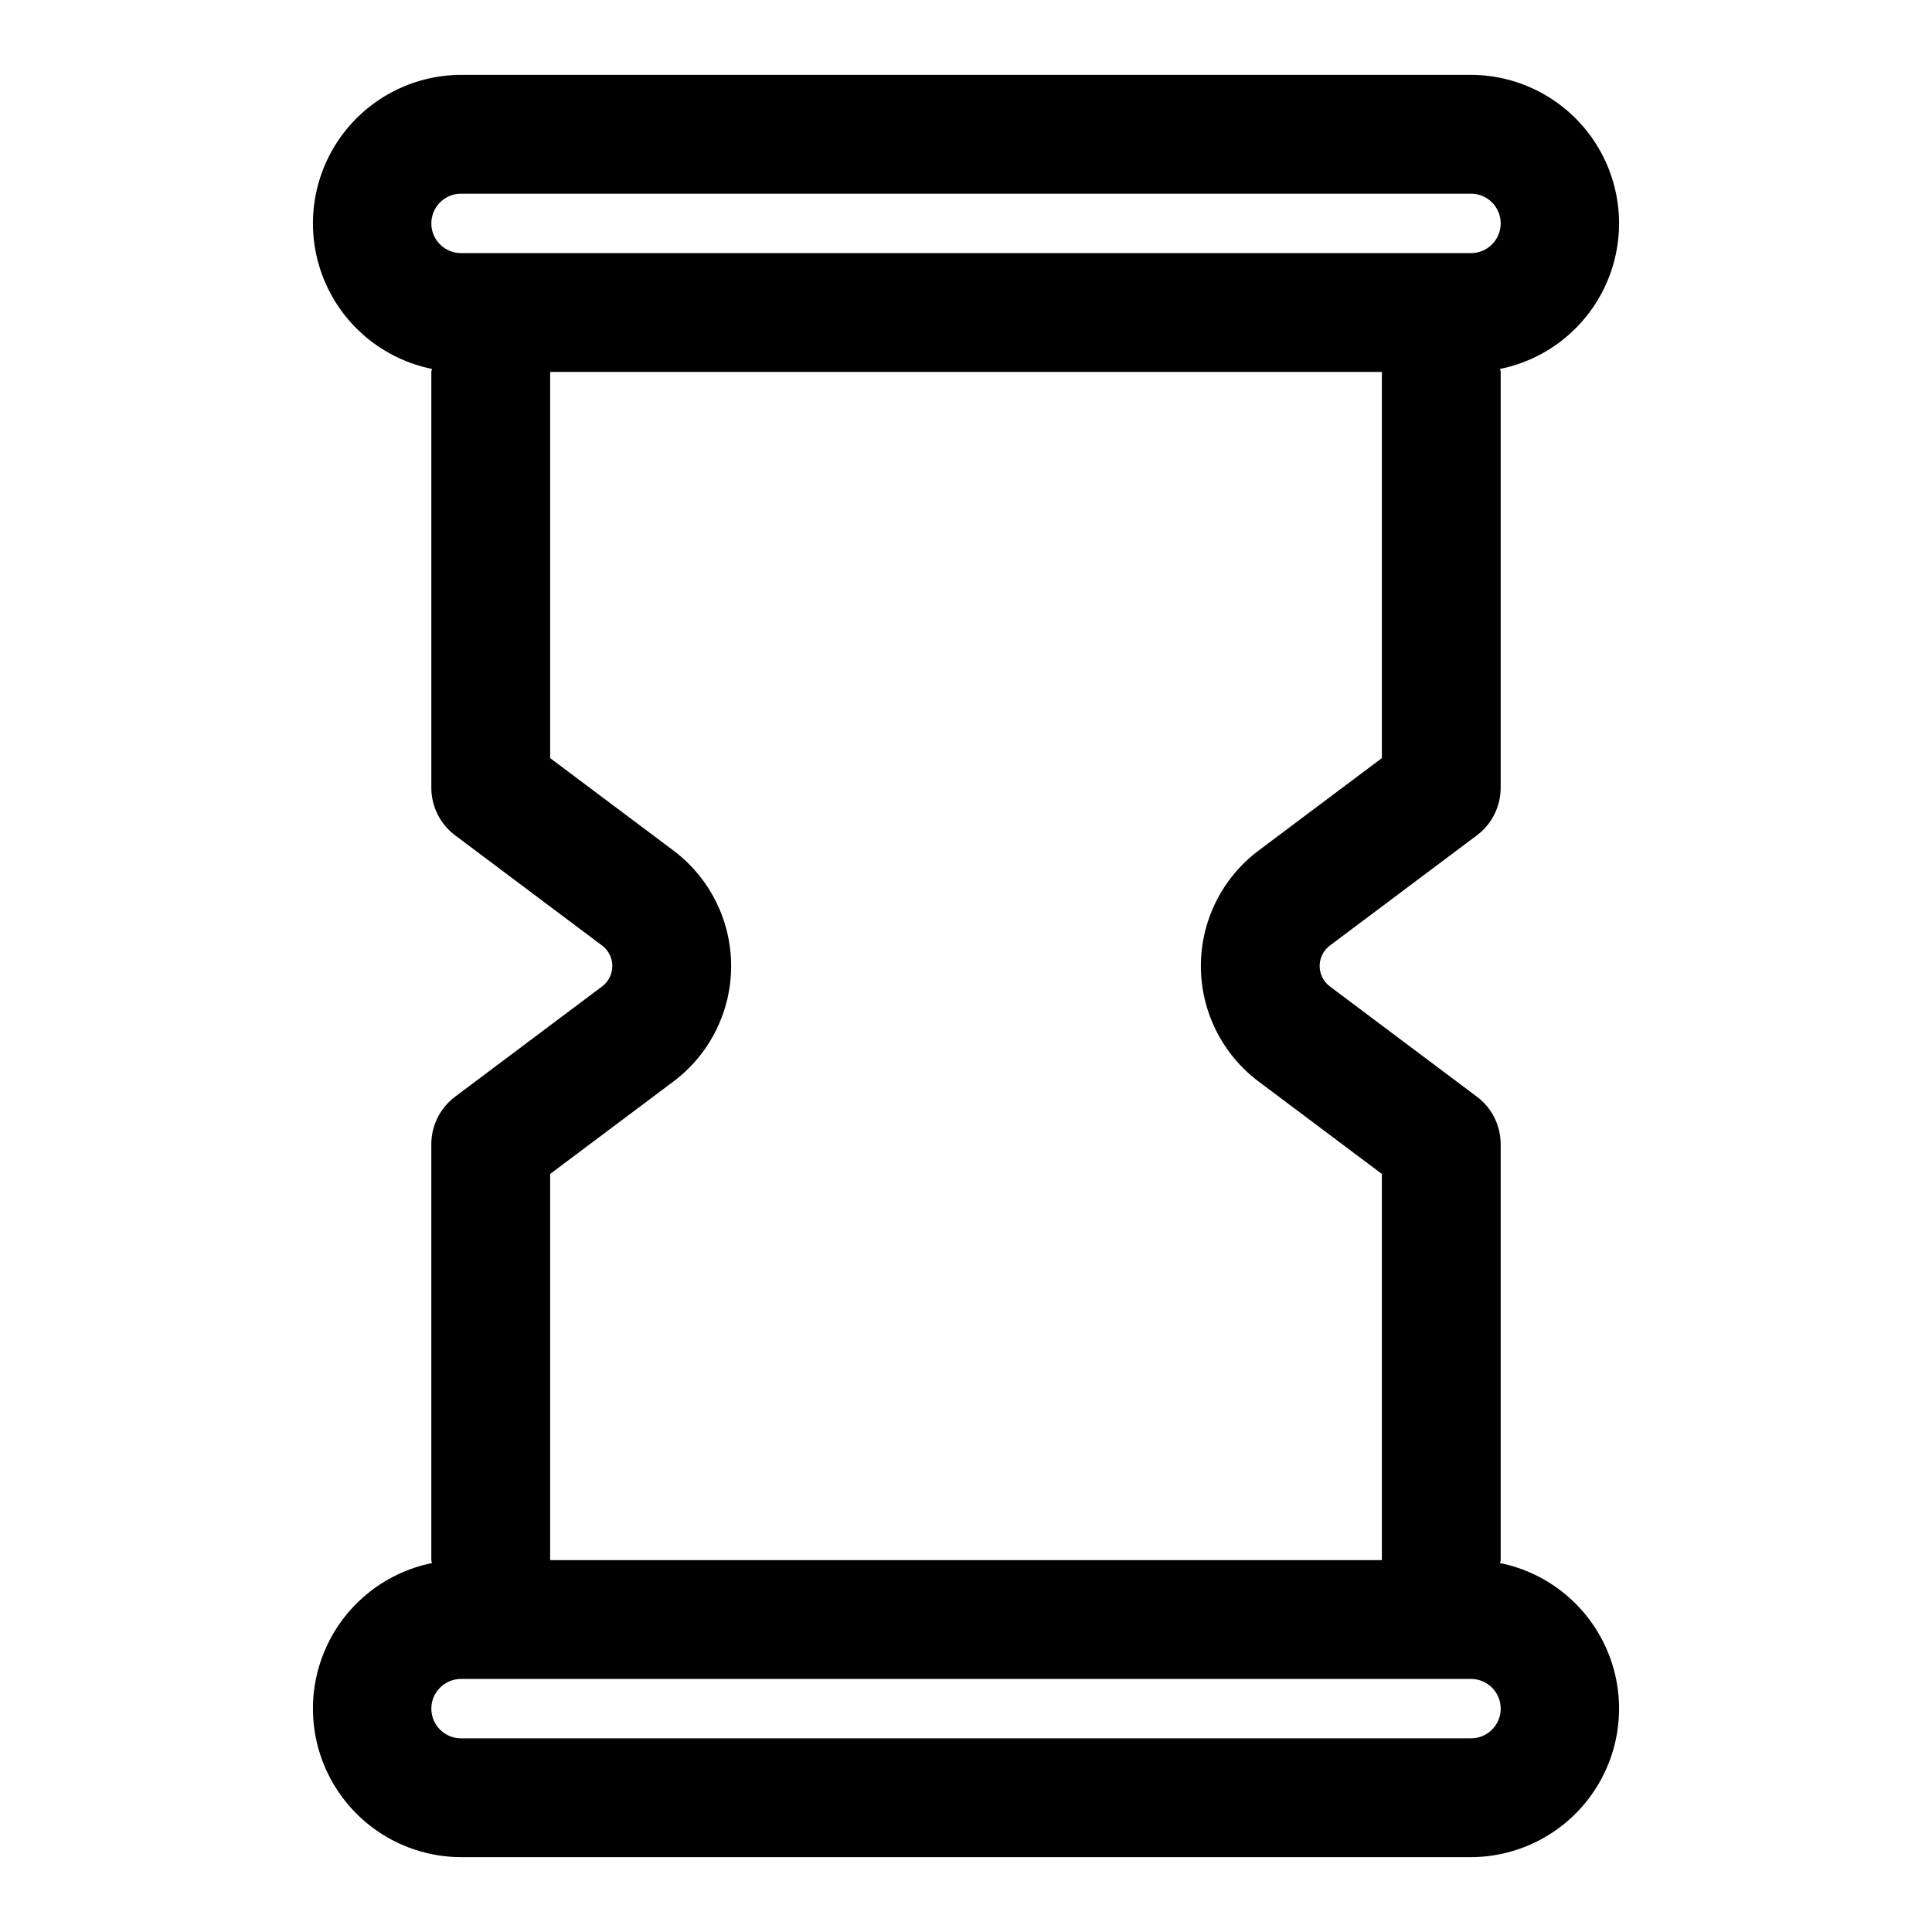 <?xml version="1.0" encoding="UTF-8"?>
<!-- Uploaded to: SVG Repo, www.svgrepo.com, Generator: SVG Repo Mixer Tools -->
<svg fill="#000000" width="800px" height="800px" version="1.1" viewBox="144 144 512 512" xmlns="http://www.w3.org/2000/svg">
 <path d="m541.54 558.23c0-0.285 0.156-0.504 0.156-0.789v-110.21c0-4.957-2.332-9.621-6.297-12.594l-38.965-29.223h-0.004c-1.703-1.277-2.707-3.285-2.707-5.414 0-2.133 1.004-4.141 2.707-5.418l38.969-29.219c3.965-2.977 6.297-7.641 6.297-12.598v-110.21c0-0.285-0.141-0.504-0.156-0.789 12.848-2.609 23.559-11.445 28.555-23.57 5-12.121 3.633-25.938-3.648-36.848-7.277-10.906-19.508-17.477-32.621-17.516h-267.65c-13.113 0.039-25.348 6.609-32.625 17.516-7.277 10.91-8.648 24.727-3.648 36.848 5 12.125 15.707 20.961 28.559 23.57 0 0.285-0.156 0.504-0.156 0.789v110.21h-0.004c0 4.957 2.336 9.621 6.301 12.598l38.965 29.223v-0.004c1.703 1.277 2.707 3.285 2.707 5.418 0 2.129-1.004 4.137-2.707 5.414l-38.965 29.223c-3.965 2.973-6.301 7.637-6.301 12.594v110.21c0 0.285 0.141 0.504 0.156 0.789h0.004c-12.852 2.609-23.559 11.445-28.559 23.57s-3.629 25.941 3.648 36.848c7.277 10.91 19.512 17.477 32.625 17.516h267.65c13.113-0.039 25.344-6.606 32.621-17.516 7.281-10.906 8.648-24.723 3.648-36.848-4.996-12.125-15.707-20.961-28.555-23.57zm-275.36-362.9h267.65c4.348 0 7.871 3.527 7.871 7.875 0 4.348-3.523 7.871-7.871 7.871h-267.65c-4.348 0-7.875-3.523-7.875-7.871 0-4.348 3.527-7.875 7.875-7.875zm23.613 259.78 32.684-24.512h0.004c9.621-7.227 15.281-18.559 15.281-30.59 0-12.035-5.66-23.367-15.281-30.594l-32.688-24.512v-102.34h220.42v102.34l-32.684 24.512c-9.621 7.227-15.285 18.559-15.285 30.594 0 12.031 5.664 23.363 15.285 30.59l32.684 24.512v102.34h-220.42zm244.04 149.57h-267.65c-4.348 0-7.875-3.523-7.875-7.871 0-4.348 3.527-7.875 7.875-7.875h267.65c4.348 0 7.871 3.527 7.871 7.875 0 4.348-3.523 7.871-7.871 7.871z"/>
</svg>